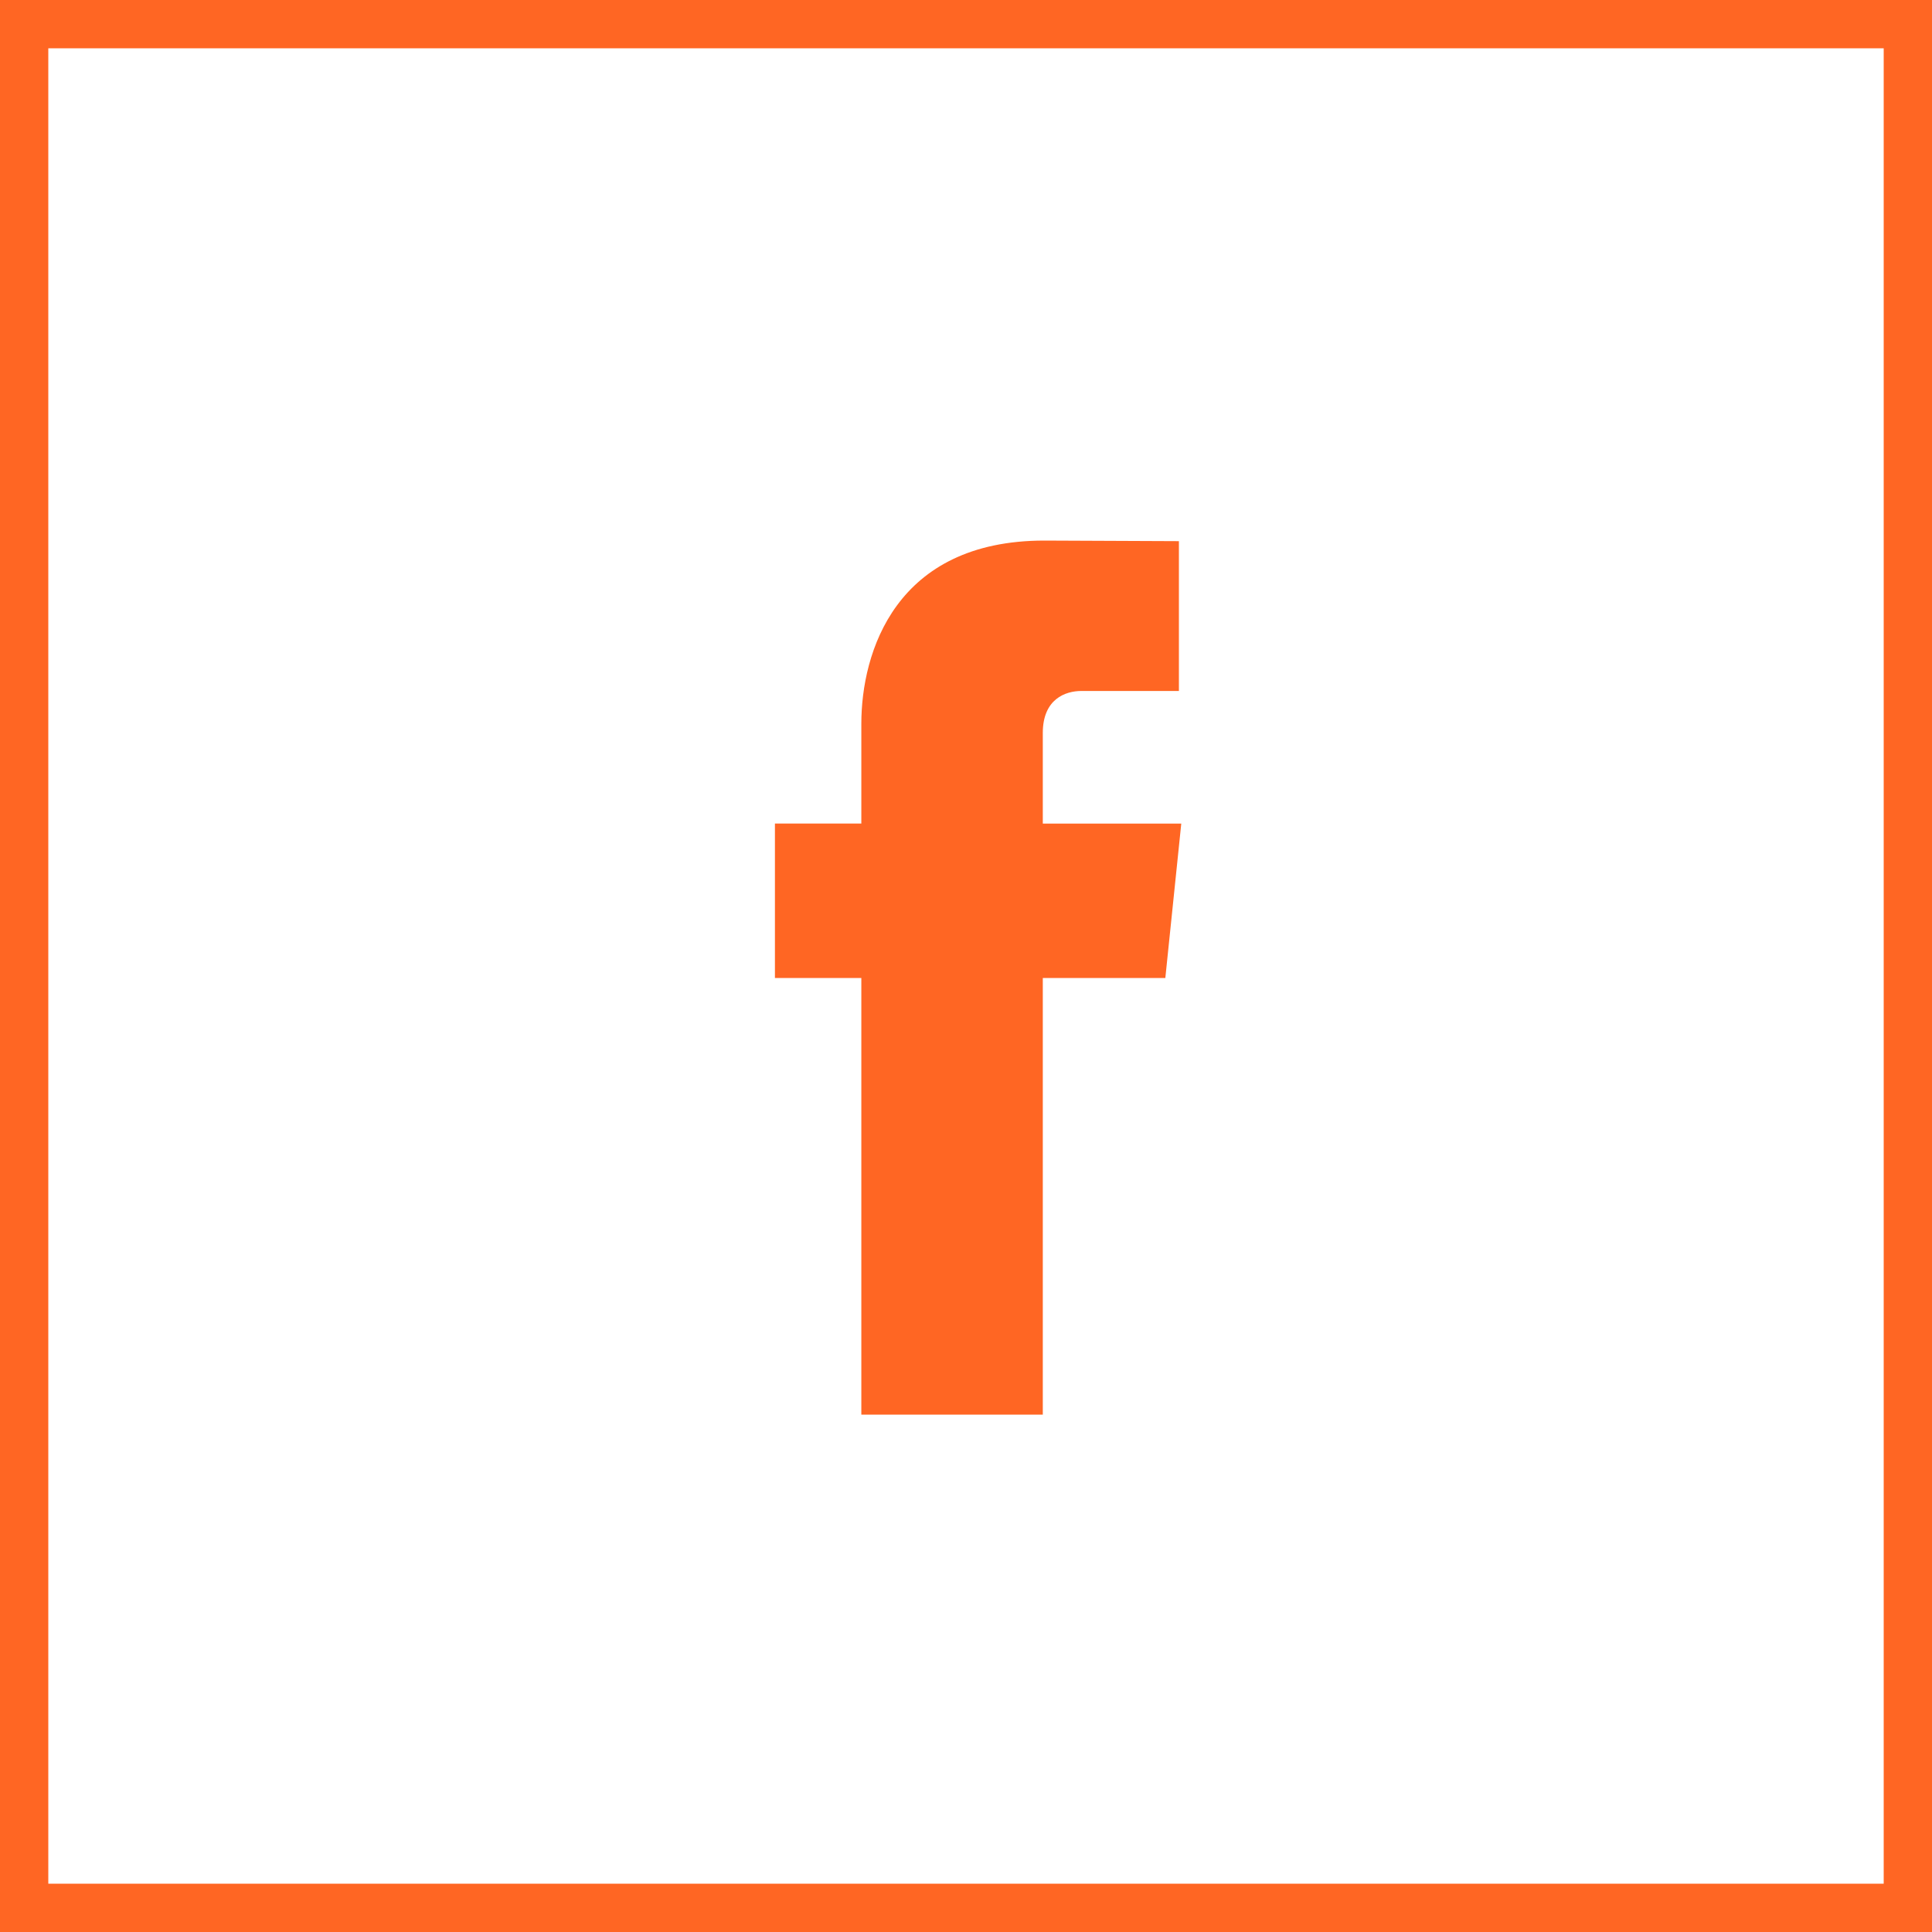 <?xml version="1.0" encoding="utf-8"?>
<!-- Generator: Adobe Illustrator 15.1.0, SVG Export Plug-In  -->
<!DOCTYPE svg PUBLIC "-//W3C//DTD SVG 1.1//EN" "http://www.w3.org/Graphics/SVG/1.1/DTD/svg11.dtd">
<svg version="1.1"
	 xmlns="http://www.w3.org/2000/svg" xmlns:xlink="http://www.w3.org/1999/xlink" xmlns:a="http://ns.adobe.com/AdobeSVGViewerExtensions/3.0/"
	 x="0px" y="0px" width="40px" height="40px" viewBox="0 0 40 40" enable-background="new 0 0 40 40" xml:space="preserve">
<defs>
</defs>
<path fill="#FF6623" d="M24.457,17.052h-2.867v-1.877c0-0.705,0.471-0.869,0.797-0.869c0.327,0,2.021,0,2.021,0v-3.102l-2.786-0.012
	c-3.083,0-3.789,2.314-3.789,3.793v2.066h-1.789v3.197h1.789c0,4.1,0,9.041,0,9.041h3.757c0,0,0-4.99,0-9.041h2.537L24.457,17.052z"
	/>
<rect x="0.5" y="0.5" fill="none" stroke="#FF6623" stroke-miterlimit="10" width="39" height="39"/>
</svg>
